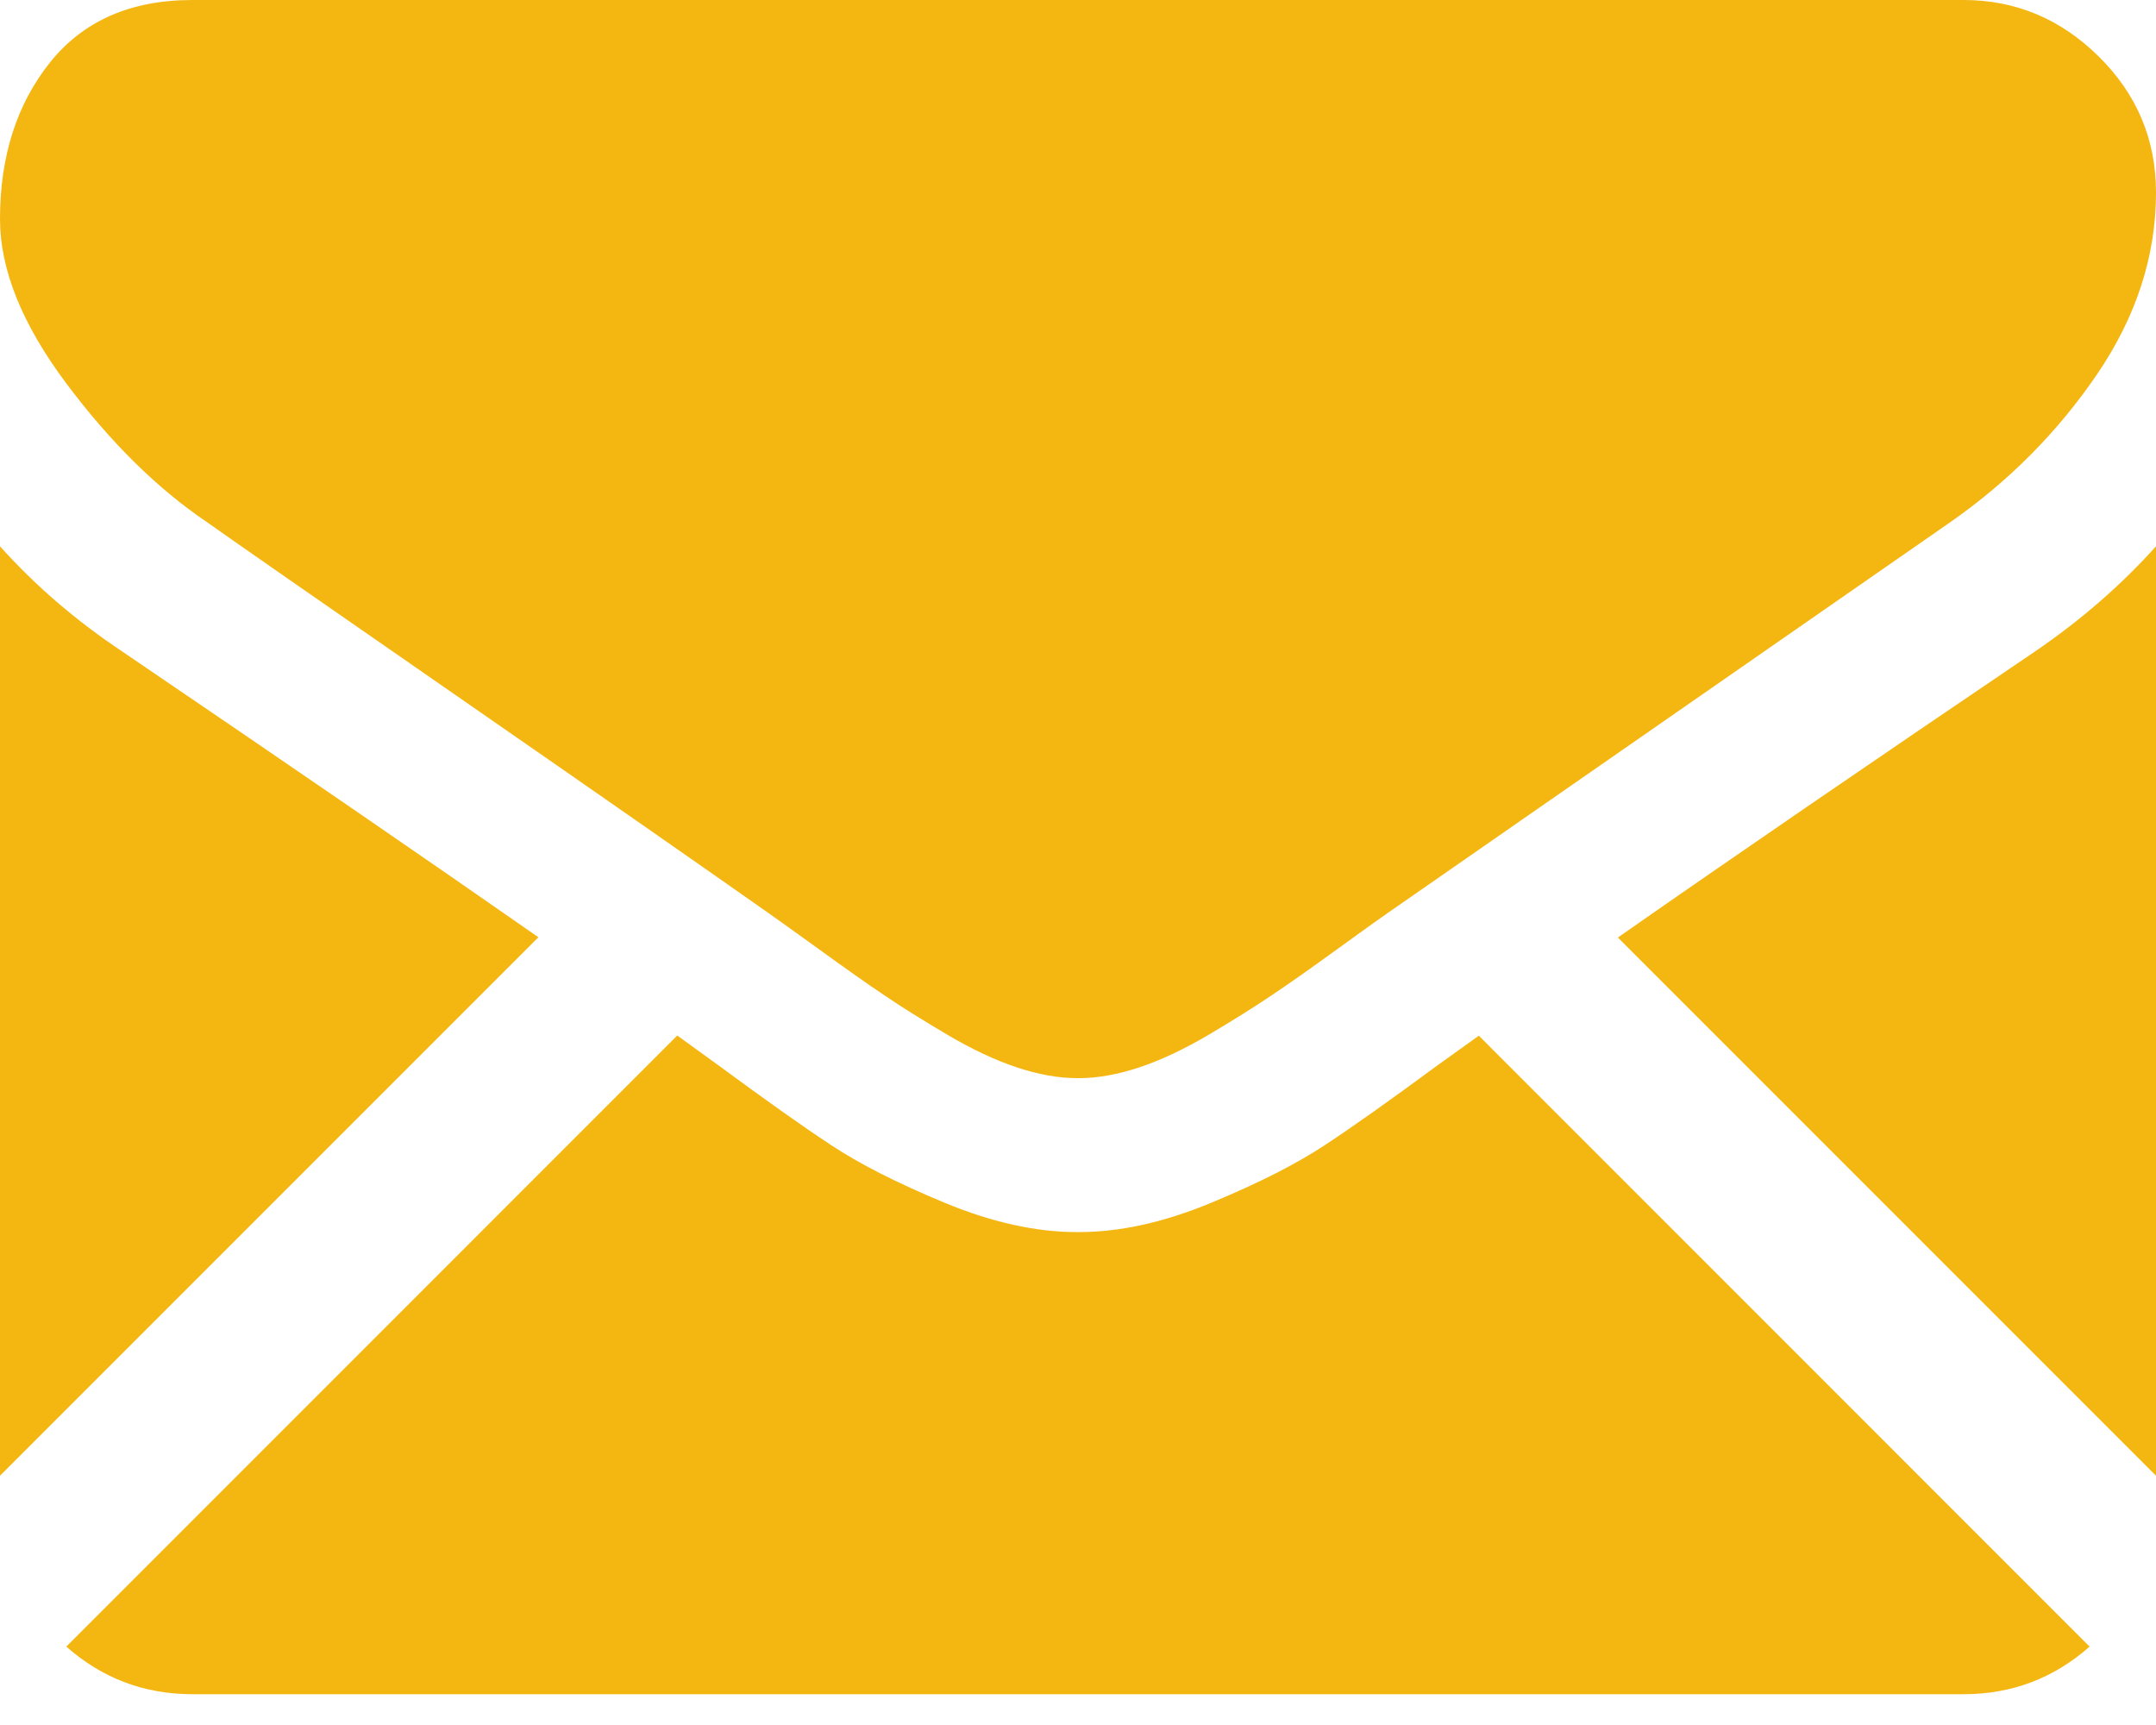 <svg width="25" height="20" viewBox="0 0 25 20" fill="none" xmlns="http://www.w3.org/2000/svg">
<path d="M22.768 19.643C23.329 19.643 23.817 19.457 24.23 19.091L17.148 12.008C16.978 12.13 16.813 12.248 16.657 12.36C16.127 12.751 15.697 13.056 15.367 13.274C15.036 13.493 14.597 13.716 14.048 13.944C13.499 14.172 12.988 14.285 12.514 14.285H12.5H12.486C12.011 14.285 11.5 14.172 10.951 13.944C10.402 13.716 9.963 13.493 9.633 13.274C9.302 13.056 8.873 12.751 8.342 12.36C8.194 12.252 8.03 12.133 7.853 12.006L0.769 19.091C1.183 19.457 1.67 19.643 2.232 19.643H22.768Z" fill="#F4B611"/>
<path d="M1.409 7.548C0.879 7.194 0.409 6.79 0 6.334V17.11L6.243 10.867C4.994 9.995 3.385 8.89 1.409 7.548Z" fill="#F4B611"/>
<path d="M23.605 7.548C21.705 8.834 20.09 9.941 18.76 10.87L25 17.11V6.334C24.6 6.78 24.135 7.185 23.605 7.548Z" fill="#F4B611"/>
<path d="M22.768 0H2.232C1.516 0 0.965 0.242 0.579 0.725C0.193 1.209 0 1.814 0 2.539C0 3.125 0.256 3.759 0.767 4.443C1.279 5.127 1.823 5.664 2.4 6.054C2.716 6.278 3.669 6.941 5.26 8.043C6.118 8.638 6.865 9.156 7.507 9.604C8.054 9.985 8.525 10.315 8.915 10.589C8.959 10.62 9.03 10.67 9.123 10.737C9.224 10.809 9.351 10.901 9.508 11.014C9.81 11.233 10.061 11.41 10.261 11.544C10.461 11.68 10.703 11.83 10.987 11.998C11.27 12.165 11.538 12.291 11.789 12.375C12.04 12.458 12.273 12.5 12.486 12.5H12.5H12.514C12.728 12.5 12.961 12.458 13.212 12.375C13.463 12.291 13.73 12.165 14.014 11.998C14.297 11.83 14.539 11.679 14.739 11.544C14.94 11.41 15.191 11.233 15.493 11.014C15.649 10.901 15.777 10.809 15.877 10.737C15.971 10.67 16.041 10.62 16.086 10.589C16.389 10.378 16.862 10.049 17.498 9.608C18.654 8.804 20.358 7.621 22.615 6.054C23.294 5.58 23.861 5.008 24.317 4.339C24.772 3.669 25 2.967 25 2.232C25 1.618 24.779 1.093 24.337 0.656C23.895 0.219 23.372 0 22.768 0Z" fill="#F4B611"/>
</svg>
